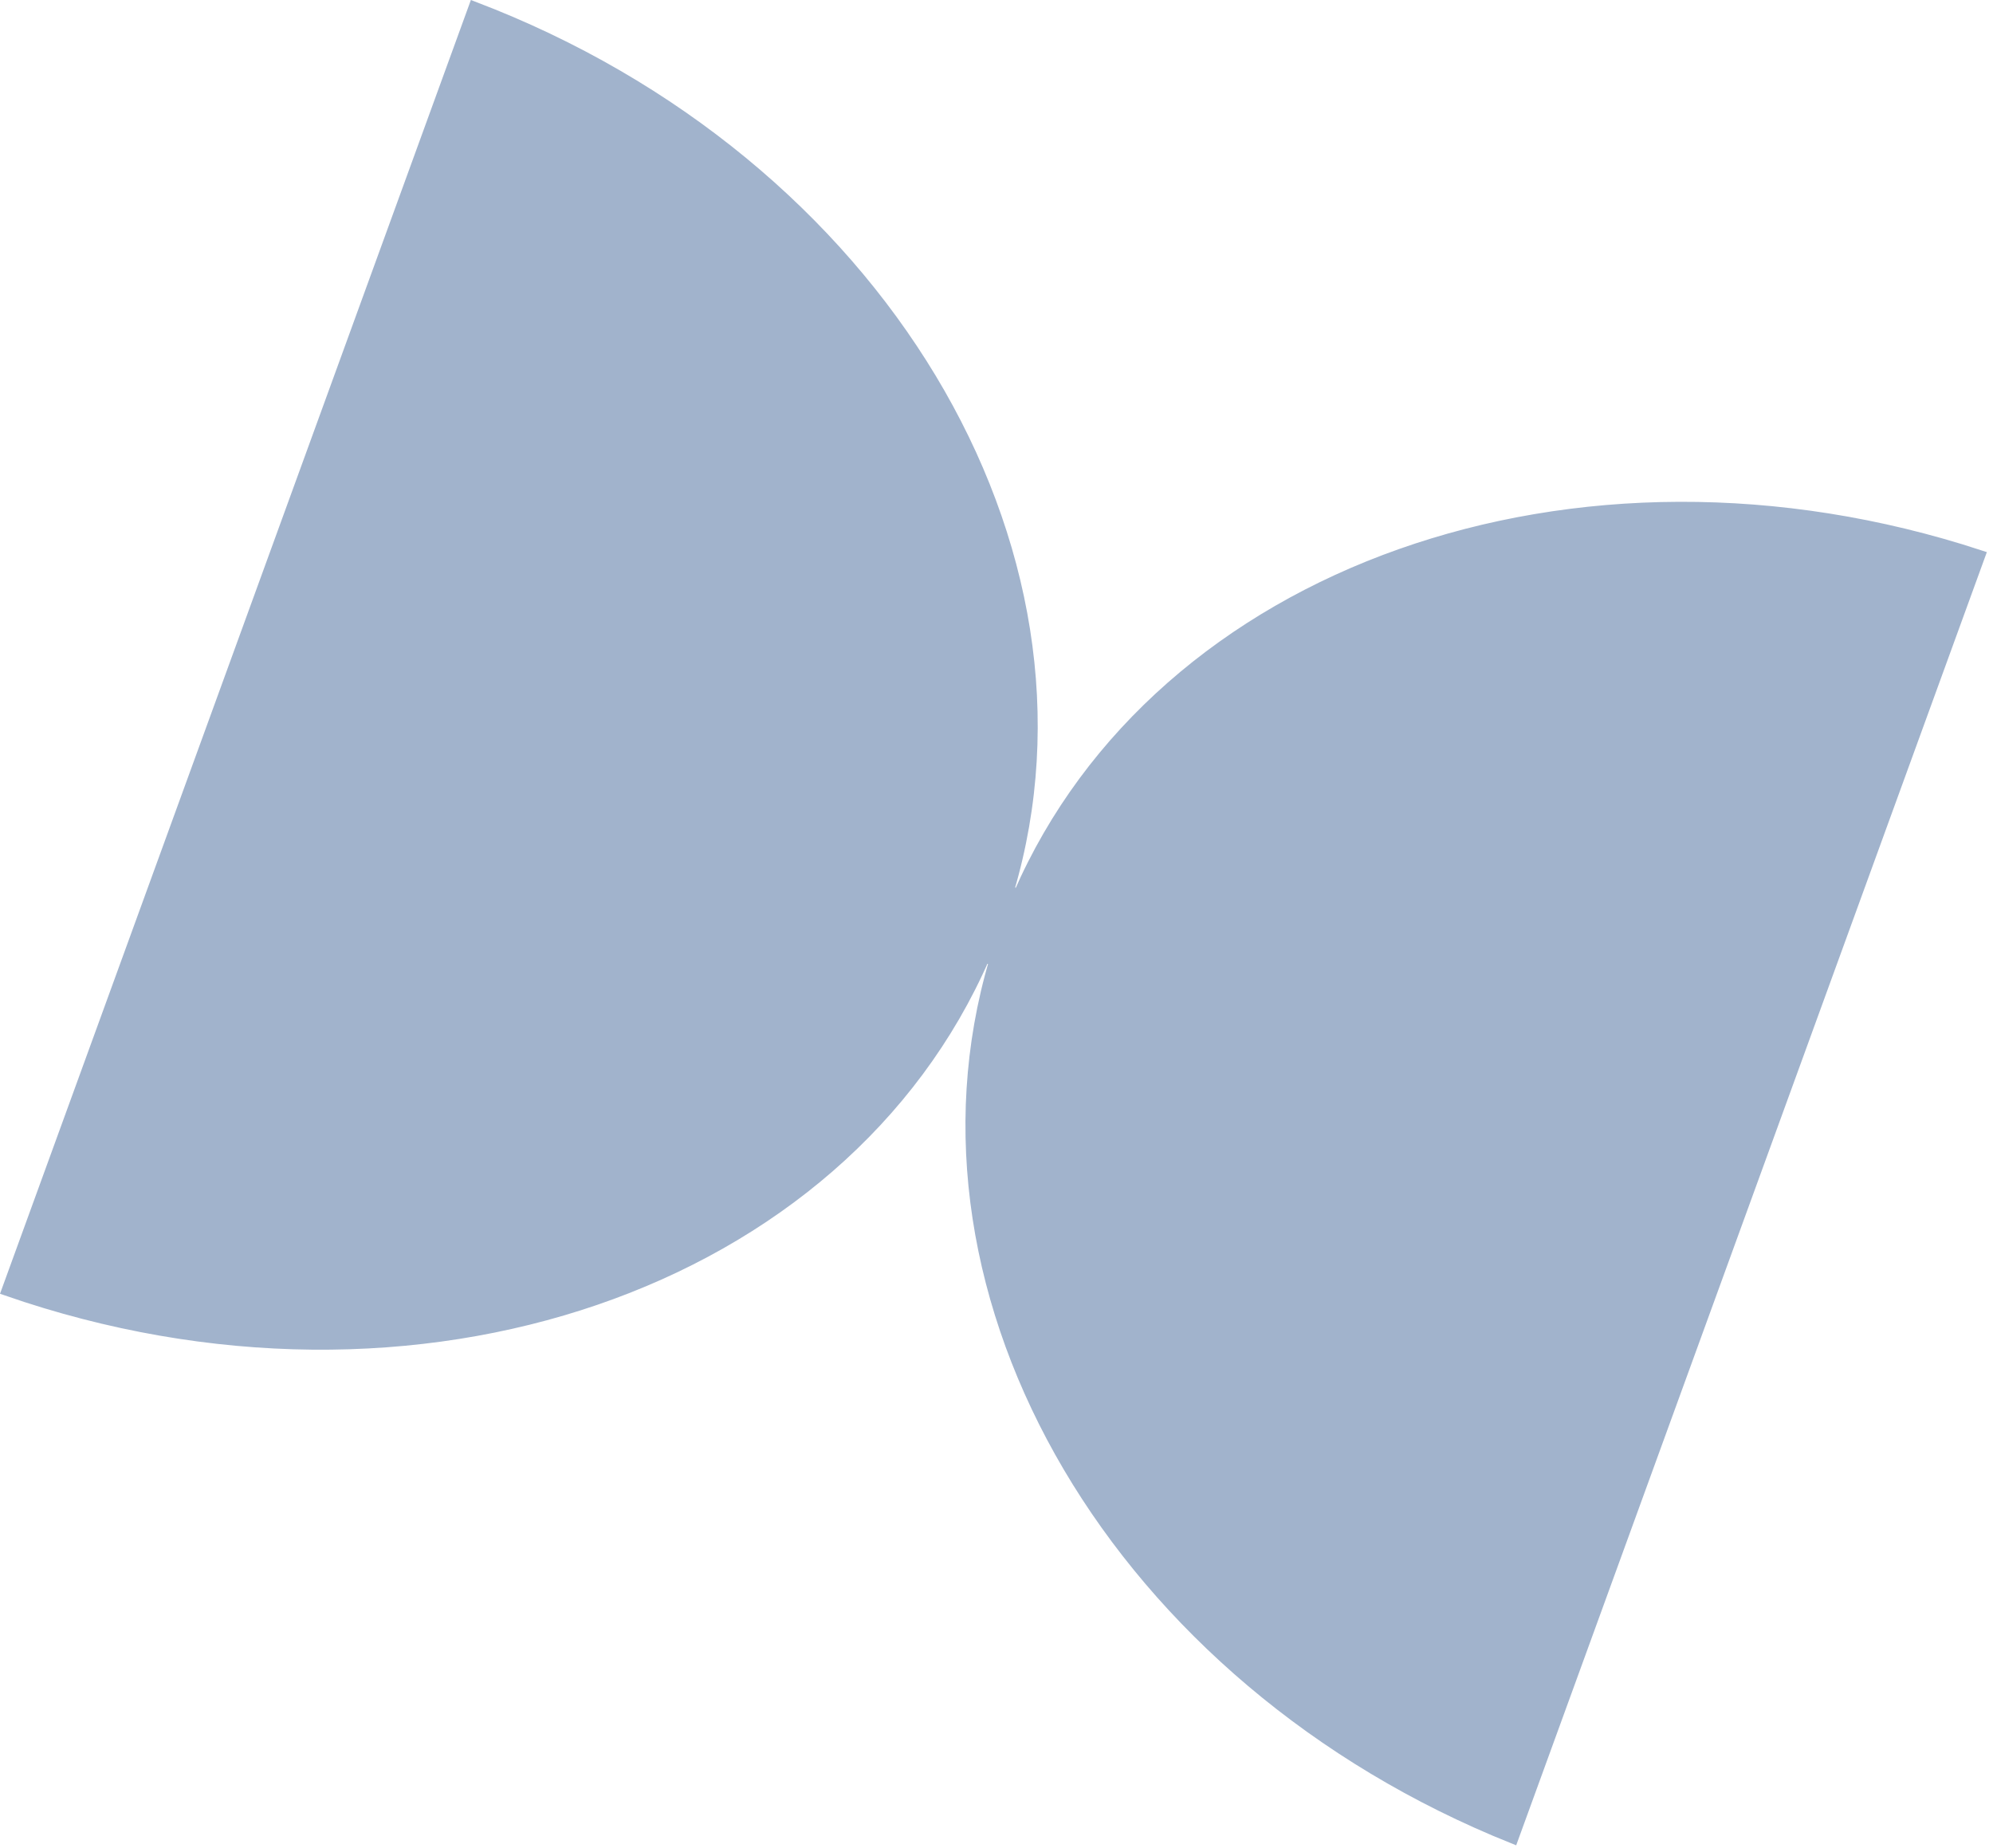 <svg width="192" height="178" viewBox="0 0 192 178" fill="none" xmlns="http://www.w3.org/2000/svg">
<path d="M45.66 0.647C84.658 15.5 106.942 52.856 97.187 85.806L98.125 86.147C111.65 55.055 151.824 40.727 190.761 53.501L145.772 177.108C107.734 161.865 86.168 125.067 95.793 92.555L94.855 92.214C81.147 123.725 40.065 138.018 0.644 124.327L45.66 0.647Z" fill="#A1B3CC" stroke="#A1B3CC"/>
</svg>
